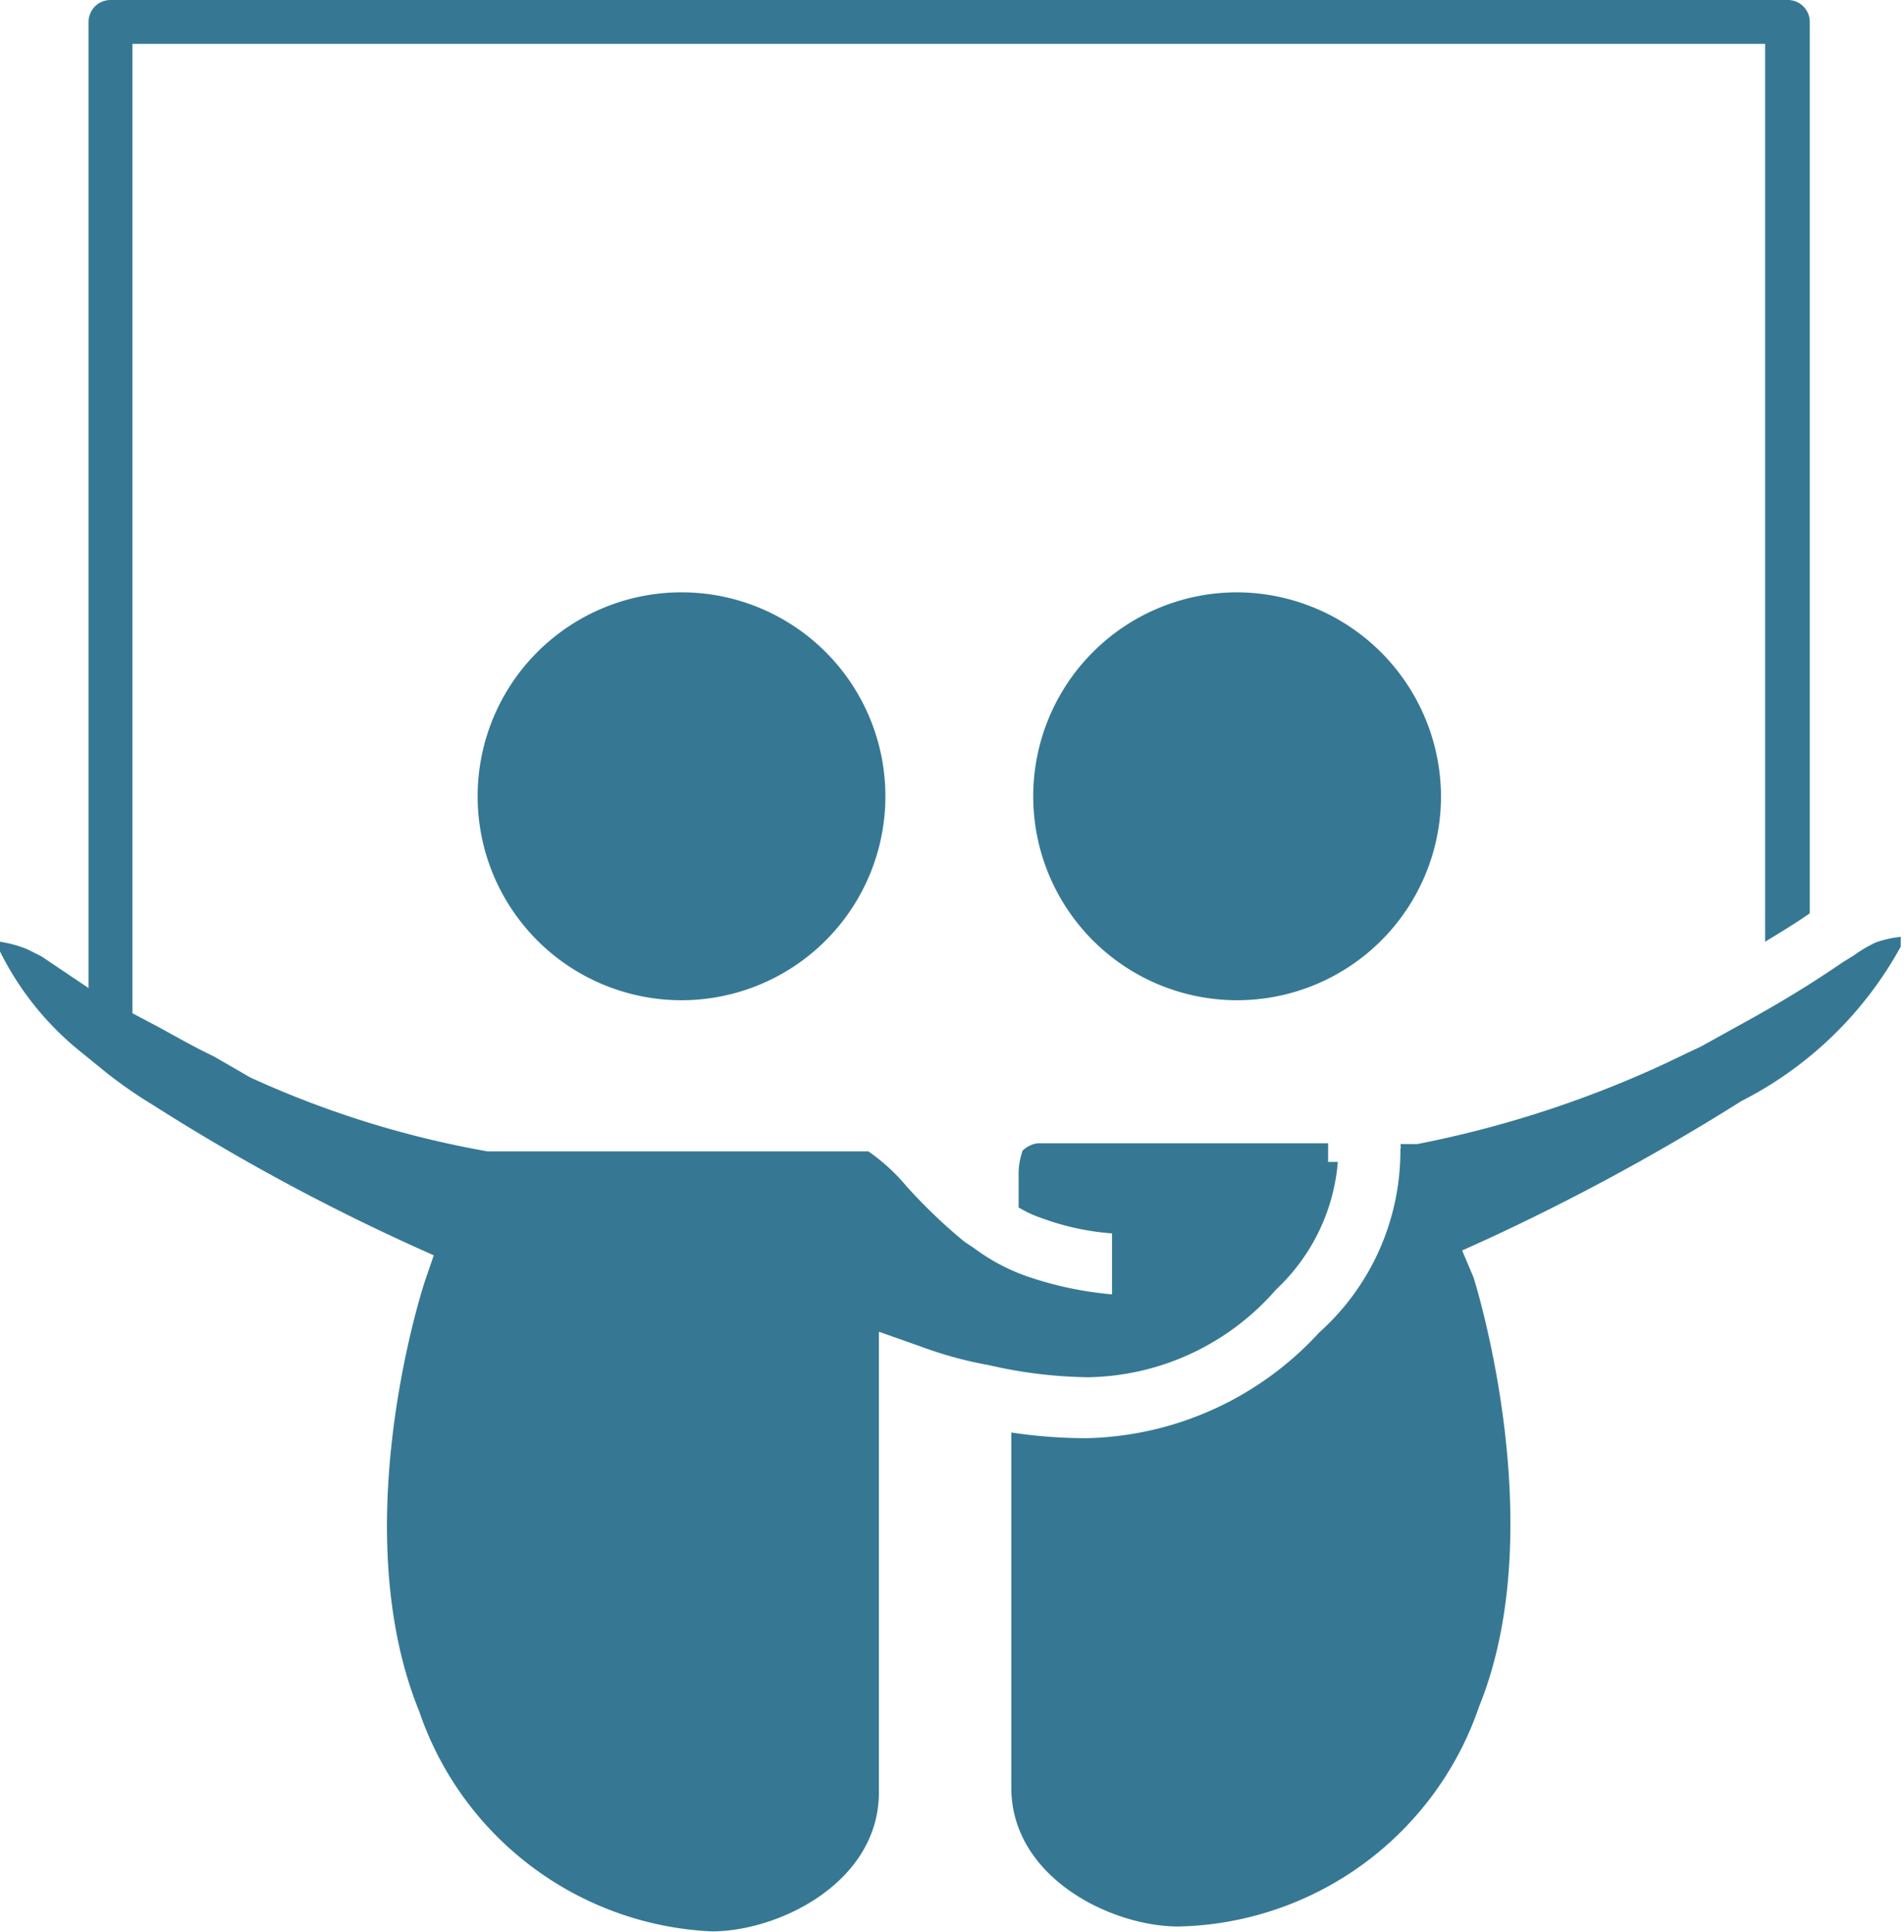 <?xml version="1.0" encoding="UTF-8"?> <svg xmlns="http://www.w3.org/2000/svg" id="Calque_1" data-name="Calque 1" viewBox="0 0 23.44 23.78"><defs><style>.cls-1{fill:#367893;}</style></defs><path class="cls-1" d="M23.4,11.65l0-.12h0a1.28,1.28,0,0,0-.31.07,1.7,1.7,0,0,0-.27.16l-.13.08c-.25.17-.61.41-1.19.73l-.56.31h0l-.17.08-.25.12a13.34,13.34,0,0,1-3.07,1h-.21a.14.14,0,0,1,0,.07,3,3,0,0,1-1,2.25,4,4,0,0,1-2.86,1.3,6.19,6.19,0,0,1-.93-.07V22c0,1.1,1.22,1.71,2.06,1.71A4,4,0,0,0,18.21,21c.9-2.22-.06-5.25-.07-5.28L18,15.39l.31-.14a27.71,27.71,0,0,0,3.13-1.7A4.63,4.63,0,0,0,23.4,11.65Z"></path><path class="cls-1" d="M22,0H1.36a.27.27,0,0,0-.27.27V12.16l-.58-.39-.18-.09A1.52,1.52,0,0,0,0,11.59H0l0,.12a3.68,3.68,0,0,0,1,1.24l.32.26a5.82,5.82,0,0,0,.58.4,25.93,25.93,0,0,0,3.13,1.7l.31.14-.11.32s-1,3-.07,5.29a4,4,0,0,0,3.6,2.71c.84,0,2.06-.61,2.06-1.71V16.39l.51.18a4.86,4.86,0,0,0,.84.23,5.71,5.71,0,0,0,1.23.15h0a3.13,3.13,0,0,0,2.31-1.08,2.42,2.42,0,0,0,.76-1.57h-.12l0-.23H12.78a.33.33,0,0,0-.19.09.87.87,0,0,0-.05.31v.39a1.38,1.38,0,0,0,.28.13,3.17,3.17,0,0,0,.87.19h0l0,.75a4.38,4.38,0,0,1-1.07-.23,2.45,2.45,0,0,1-.63-.34l-.12-.08,0,0a6.69,6.69,0,0,1-.71-.68,2.35,2.35,0,0,0-.47-.43H6a12,12,0,0,1-2.92-.91L2.63,13c-.25-.12-.46-.24-.66-.35l-.34-.18V.54h20.1V11.59c.23-.14.41-.25.55-.35V.27A.27.27,0,0,0,22,0Z"></path><path class="cls-1" d="M15.23,7.29A2.51,2.51,0,1,0,17.74,9.8,2.52,2.52,0,0,0,15.23,7.29Z"></path><path class="cls-1" d="M8.39,7.29A2.51,2.51,0,1,0,10.9,9.8,2.51,2.51,0,0,0,8.39,7.29Z"></path></svg> 